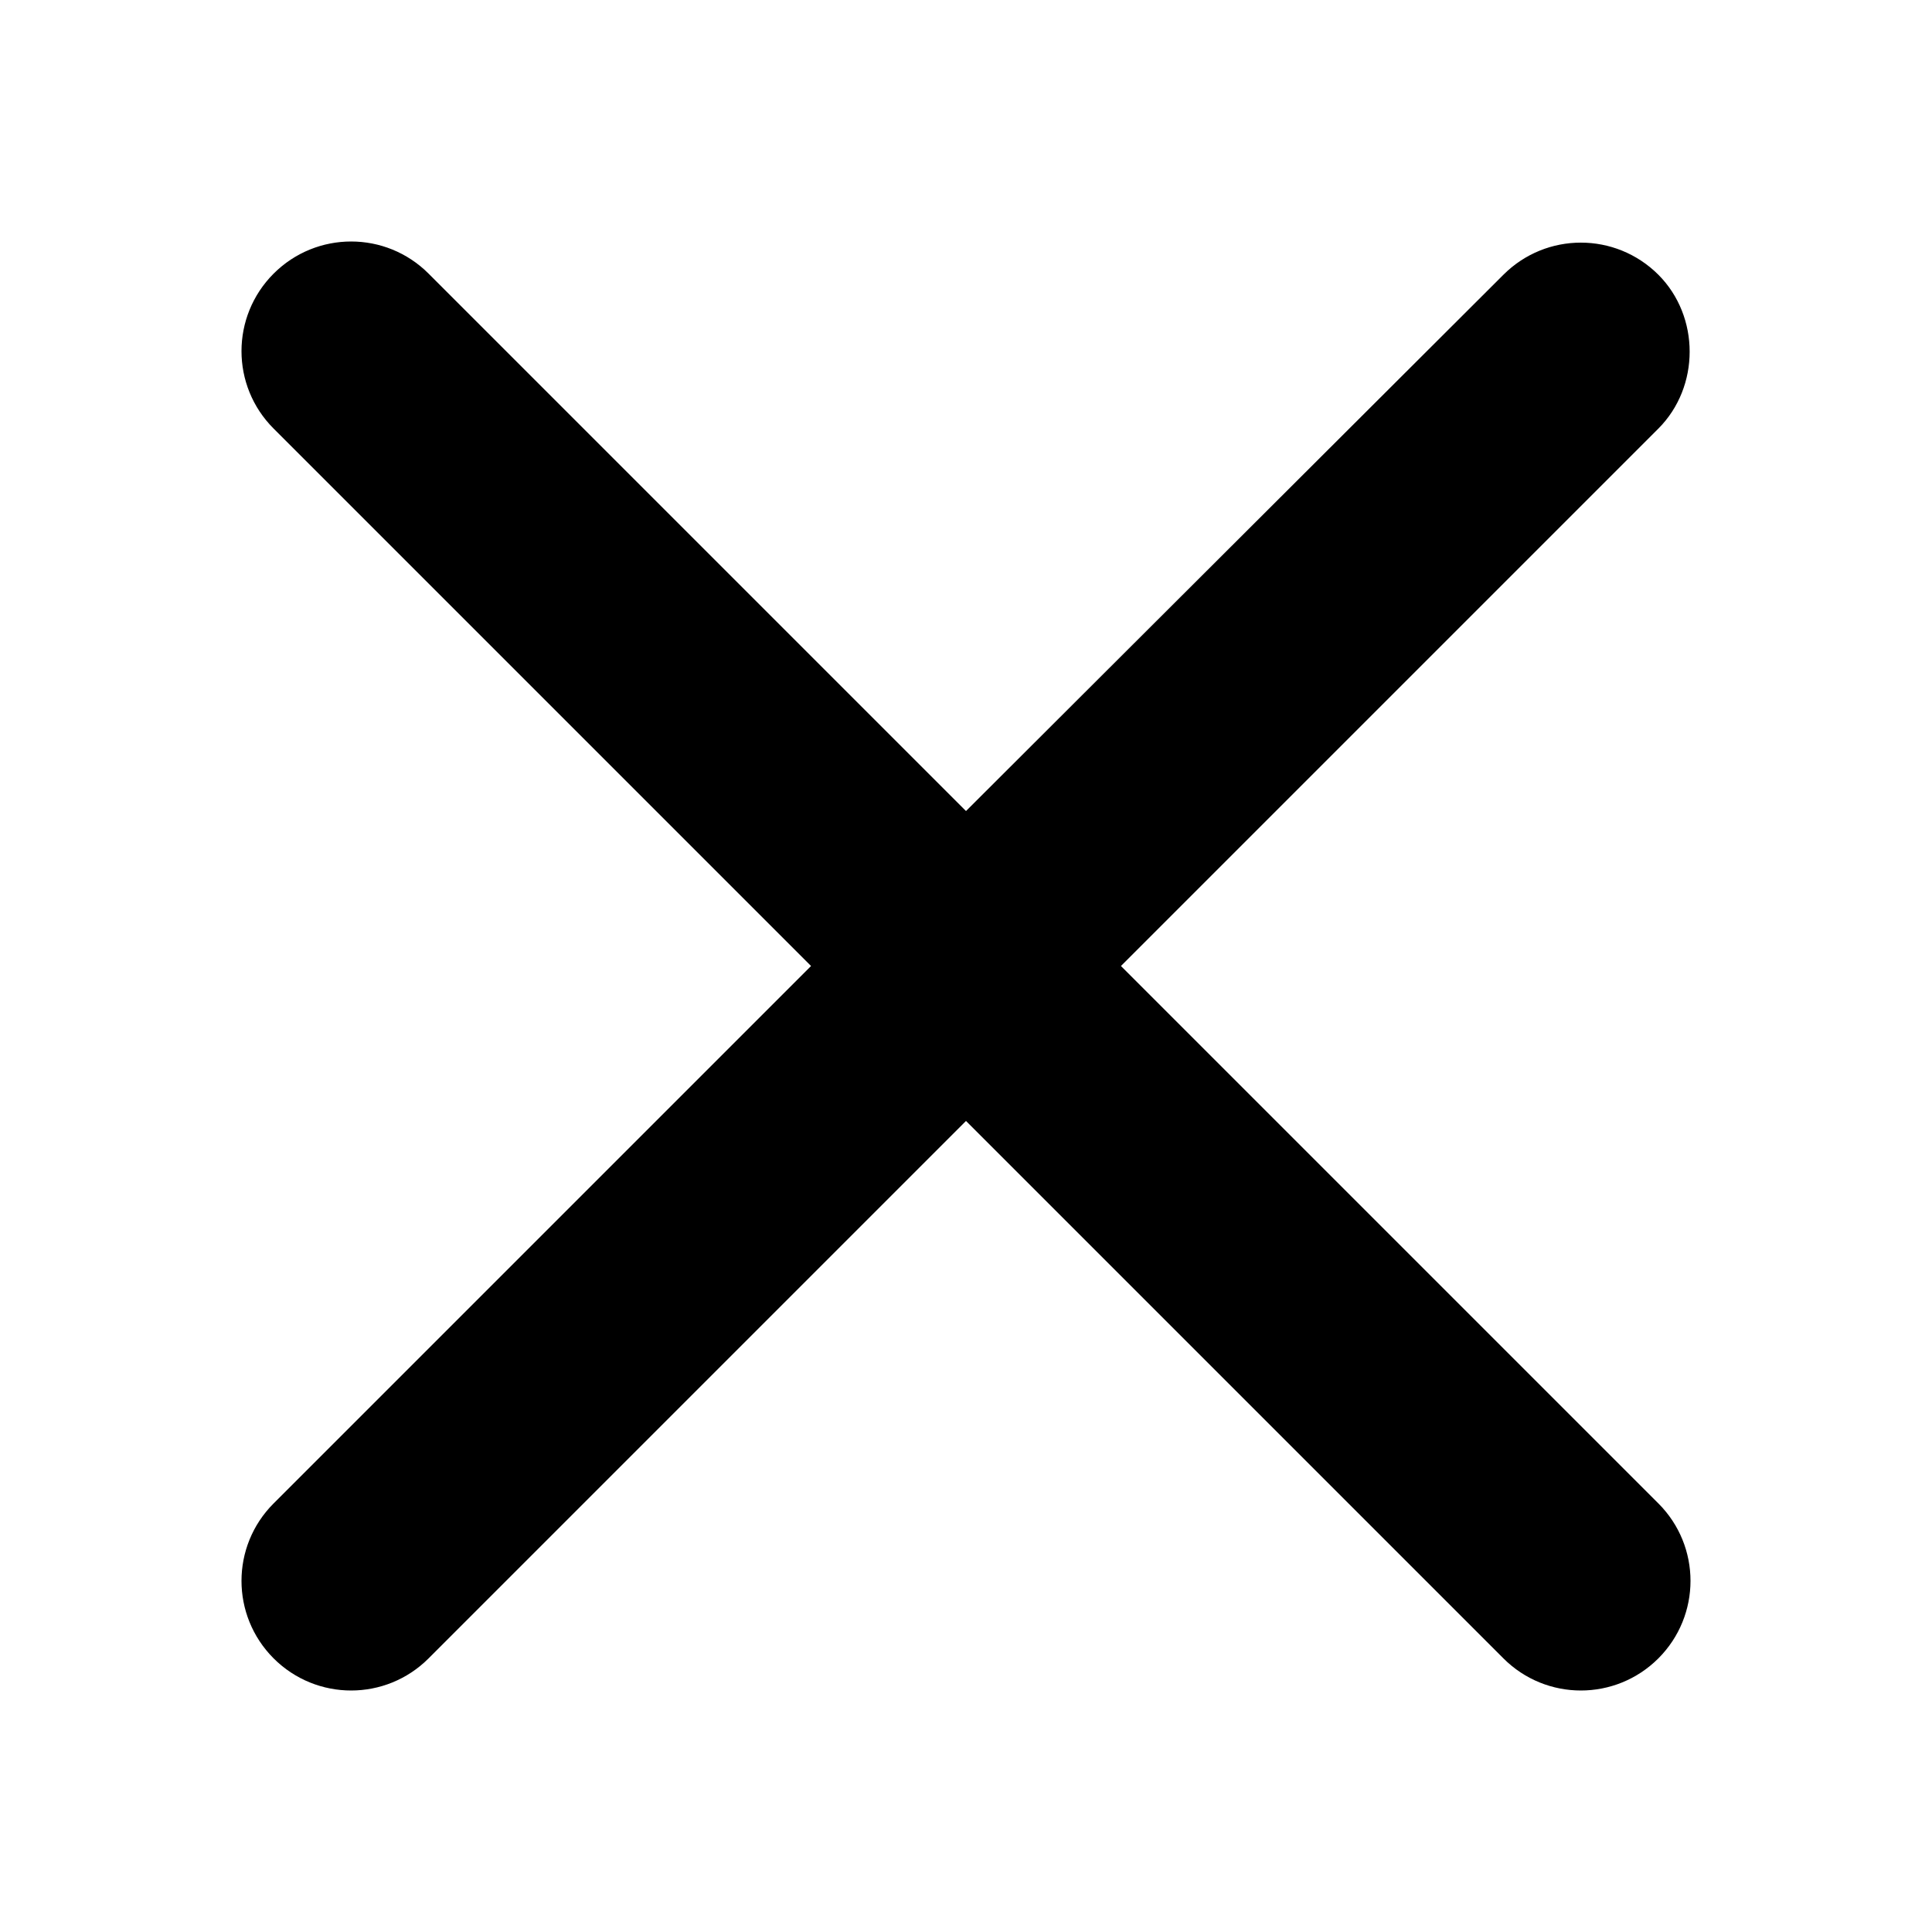 <svg width="24" height="24" viewBox="0 0 24 24" fill="none" xmlns="http://www.w3.org/2000/svg">
<g clip-path="url(#clip0_1442_63346)">
<path d="M20.601 3.413C20.068 2.881 19.208 2.881 18.676 3.413L12 10.075L5.324 3.399C4.792 2.867 3.932 2.867 3.399 3.399C2.867 3.932 2.867 4.792 3.399 5.324L10.075 12L3.399 18.676C2.867 19.208 2.867 20.068 3.399 20.601C3.932 21.133 4.792 21.133 5.324 20.601L12 13.925L18.676 20.601C19.208 21.133 20.068 21.133 20.601 20.601C21.133 20.068 21.133 19.208 20.601 18.676L13.925 12L20.601 5.324C21.119 4.805 21.119 3.932 20.601 3.413Z" fill="black"/>
</g>
<defs>
<clipPath id="clip0_1442_63346">
<rect width="24" height="24" fill="white"/>
</clipPath>
</defs>
</svg>
